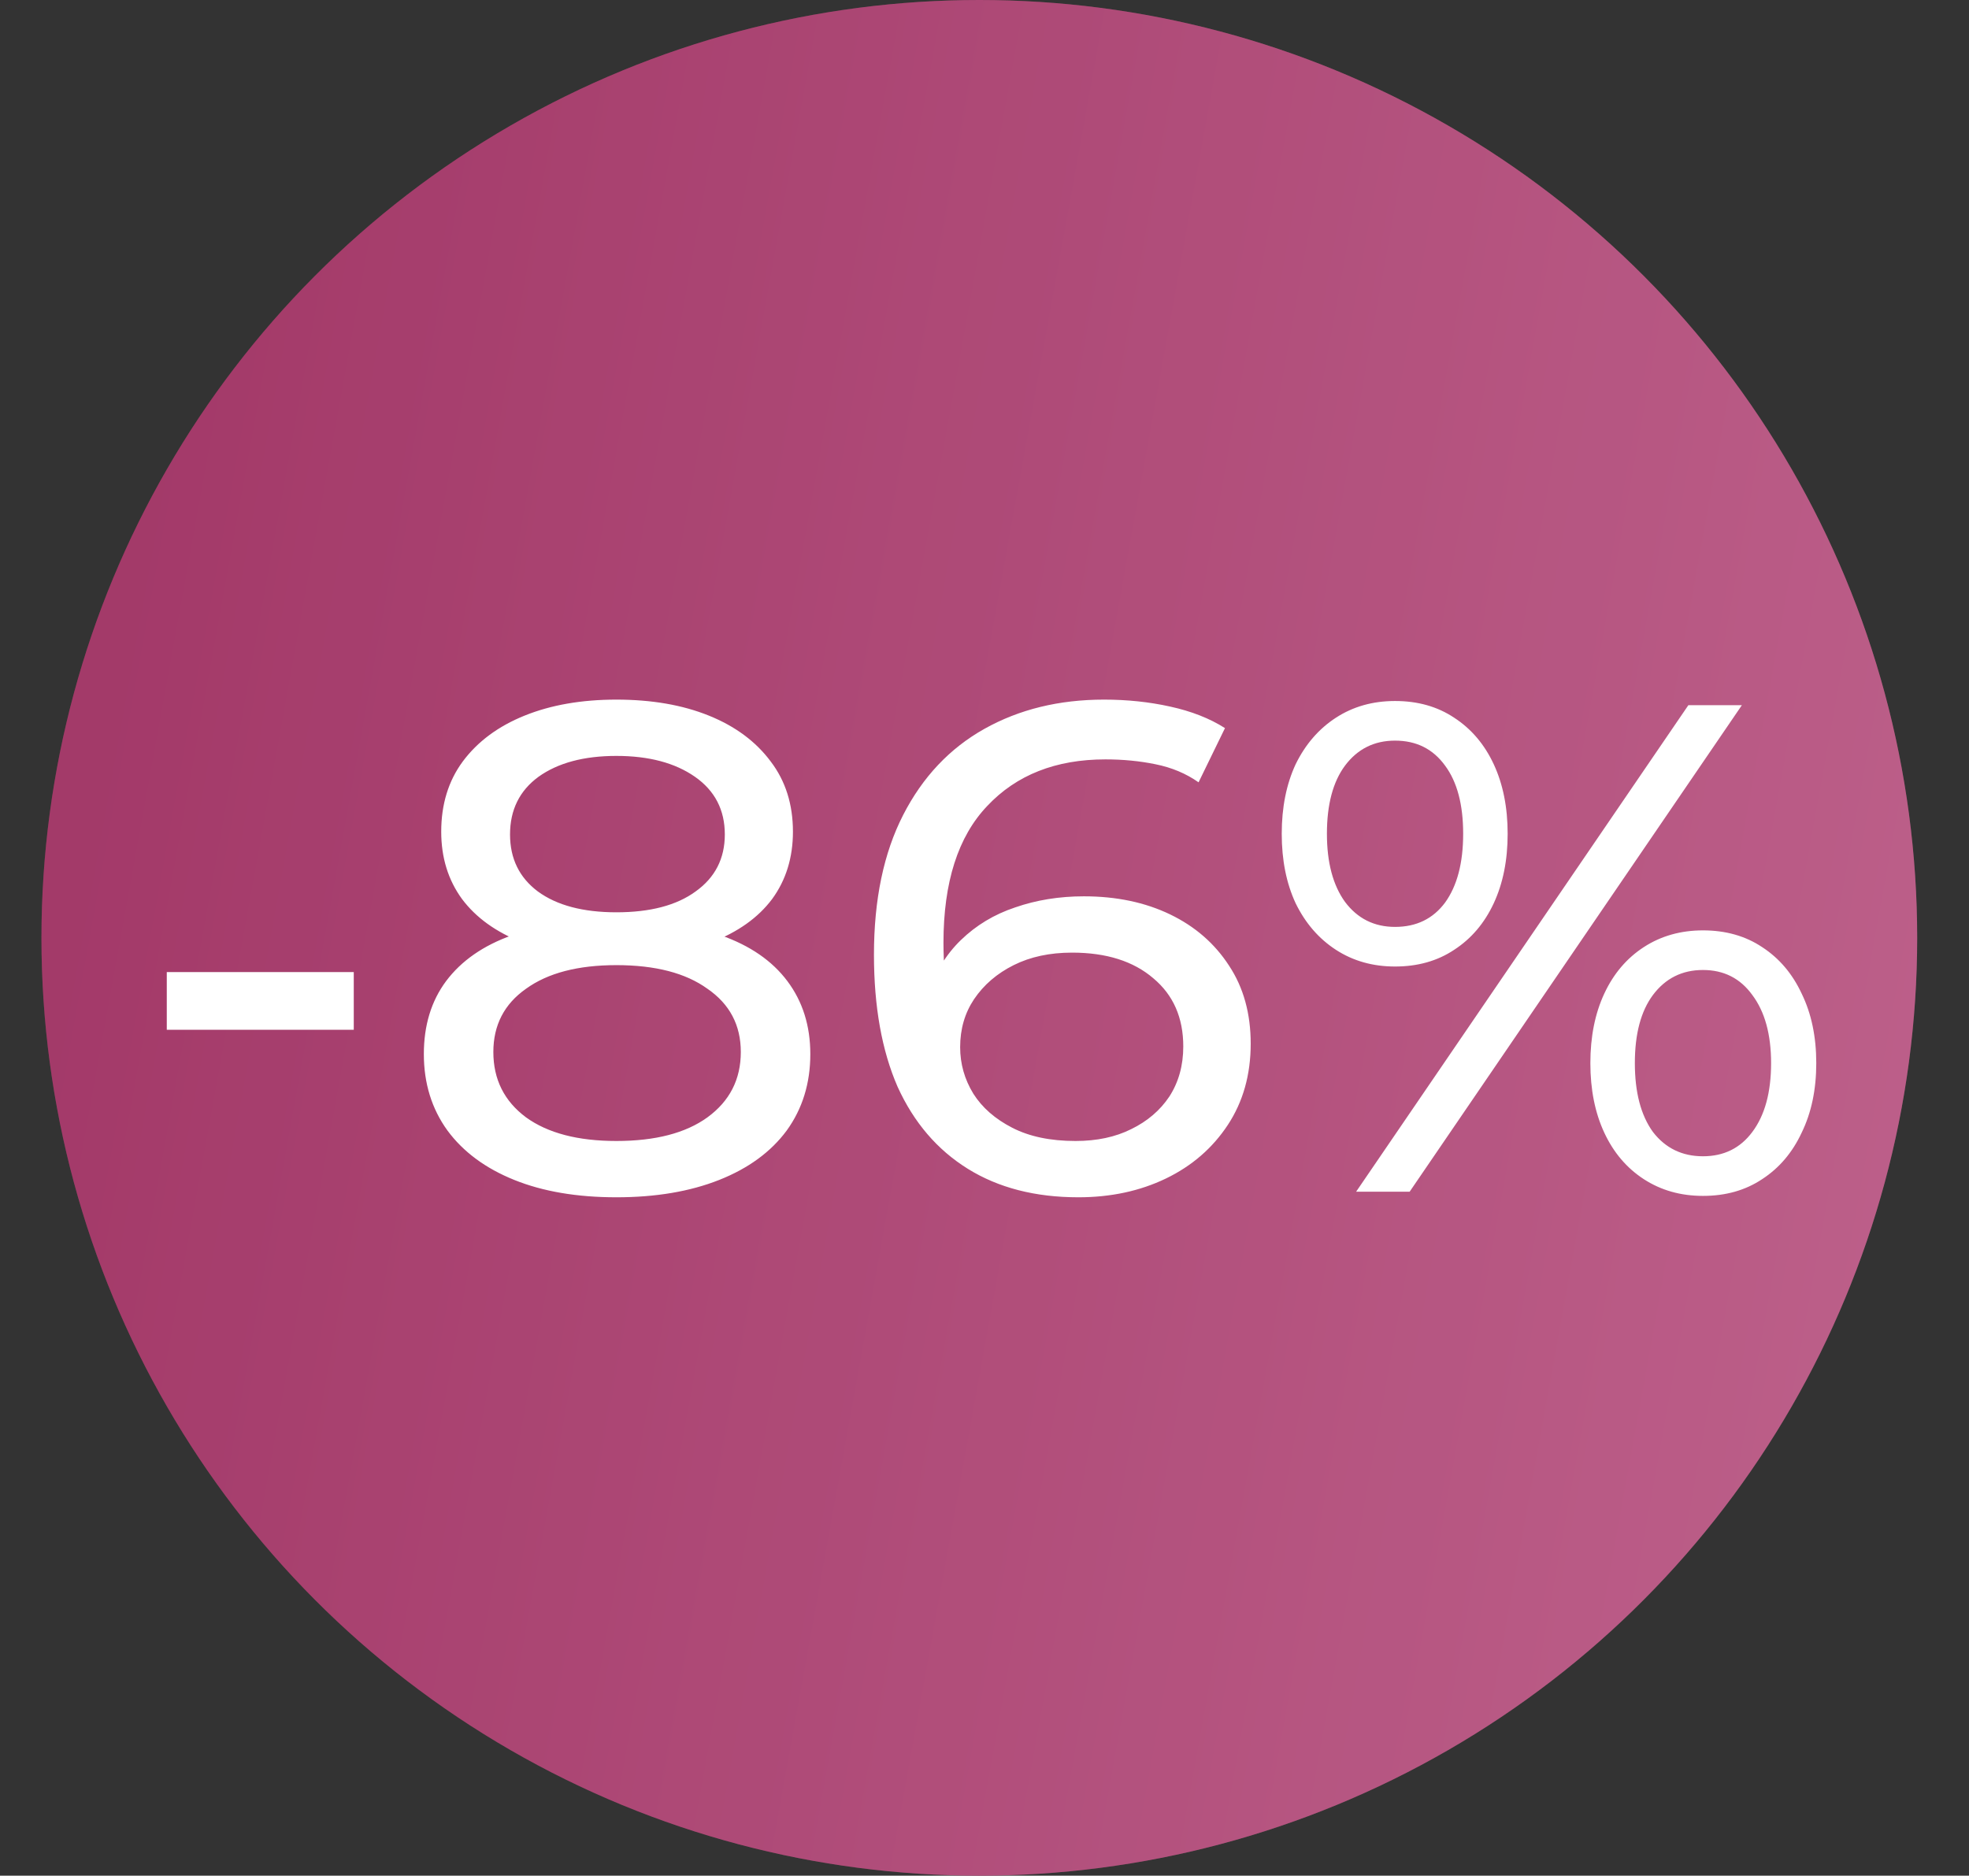 <?xml version="1.0" encoding="UTF-8"?> <svg xmlns="http://www.w3.org/2000/svg" width="190" height="181" viewBox="0 0 190 181" fill="none"><rect x="0" y="0" width="190" height="181" fill="#333333" stroke="none"/><circle cx="94.5" cy="90.5" r="90.5" fill="url(#paint0_linear_8016_390)"></circle><circle cx="94.5" cy="90.5" r="90.5" fill="black" fill-opacity="0.2"></circle><path d="M16.094 99.372V93.805H34.137V99.372H16.094ZM59.479 115.537C55.678 115.537 52.391 114.978 49.619 113.86C46.846 112.742 44.7 111.154 43.18 109.097C41.659 106.996 40.899 104.536 40.899 101.719C40.899 98.947 41.615 96.599 43.045 94.677C44.521 92.709 46.645 91.234 49.417 90.25C52.19 89.221 55.544 88.707 59.479 88.707C63.414 88.707 66.767 89.221 69.54 90.25C72.357 91.234 74.503 92.709 75.979 94.677C77.454 96.644 78.192 98.992 78.192 101.719C78.192 104.536 77.432 106.996 75.912 109.097C74.391 111.154 72.223 112.742 69.406 113.86C66.588 114.978 63.279 115.537 59.479 115.537ZM59.479 110.104C63.235 110.104 66.164 109.343 68.265 107.823C70.412 106.258 71.485 104.156 71.485 101.518C71.485 98.925 70.412 96.89 68.265 95.414C66.164 93.894 63.235 93.134 59.479 93.134C55.767 93.134 52.861 93.894 50.759 95.414C48.657 96.89 47.606 98.925 47.606 101.518C47.606 104.156 48.657 106.258 50.759 107.823C52.861 109.343 55.767 110.104 59.479 110.104ZM59.479 92.329C55.901 92.329 52.861 91.859 50.356 90.921C47.852 89.937 45.93 88.55 44.588 86.762C43.247 84.928 42.576 82.76 42.576 80.256C42.576 77.618 43.269 75.359 44.655 73.481C46.086 71.558 48.076 70.083 50.625 69.054C53.174 68.026 56.125 67.512 59.479 67.512C62.877 67.512 65.851 68.026 68.399 69.054C70.948 70.083 72.938 71.558 74.369 73.481C75.8 75.359 76.515 77.618 76.515 80.256C76.515 82.76 75.845 84.928 74.503 86.762C73.162 88.55 71.216 89.937 68.668 90.921C66.119 91.859 63.056 92.329 59.479 92.329ZM59.479 88.036C62.743 88.036 65.292 87.365 67.125 86.024C69.003 84.683 69.942 82.849 69.942 80.524C69.942 78.154 68.981 76.298 67.058 74.957C65.135 73.615 62.609 72.945 59.479 72.945C56.349 72.945 53.844 73.615 51.966 74.957C50.133 76.298 49.216 78.154 49.216 80.524C49.216 82.849 50.111 84.683 51.899 86.024C53.733 87.365 56.259 88.036 59.479 88.036ZM104.053 115.537C99.894 115.537 96.339 114.62 93.388 112.787C90.437 110.953 88.179 108.315 86.614 104.872C85.093 101.384 84.333 97.136 84.333 92.128C84.333 86.807 85.272 82.313 87.15 78.646C89.028 74.979 91.644 72.207 94.998 70.329C98.352 68.451 102.197 67.512 106.535 67.512C108.77 67.512 110.894 67.735 112.907 68.182C114.964 68.63 116.73 69.323 118.205 70.262L115.657 75.493C114.449 74.644 113.063 74.062 111.498 73.749C109.978 73.436 108.368 73.28 106.669 73.28C101.884 73.28 98.083 74.778 95.266 77.774C92.449 80.725 91.04 85.13 91.04 90.987C91.04 91.927 91.085 93.044 91.175 94.341C91.264 95.638 91.488 96.912 91.845 98.164L89.565 95.884C90.236 93.827 91.287 92.105 92.717 90.719C94.193 89.288 95.937 88.237 97.949 87.567C100.006 86.851 102.22 86.494 104.589 86.494C107.72 86.494 110.492 87.075 112.907 88.237C115.321 89.4 117.222 91.055 118.608 93.201C119.994 95.303 120.687 97.807 120.687 100.713C120.687 103.709 119.949 106.325 118.474 108.561C116.998 110.797 115.008 112.518 112.504 113.726C110 114.933 107.183 115.537 104.053 115.537ZM103.785 110.104C105.842 110.104 107.63 109.724 109.151 108.963C110.716 108.203 111.945 107.152 112.84 105.811C113.734 104.425 114.181 102.815 114.181 100.982C114.181 98.209 113.22 96.018 111.297 94.408C109.374 92.754 106.758 91.927 103.449 91.927C101.303 91.927 99.425 92.329 97.815 93.134C96.205 93.939 94.931 95.034 93.992 96.421C93.097 97.762 92.65 99.305 92.65 101.049C92.65 102.658 93.075 104.156 93.925 105.543C94.774 106.884 96.026 107.98 97.681 108.829C99.335 109.679 101.37 110.104 103.785 110.104ZM130.859 115L162.921 68.048H168.085L136.024 115H130.859ZM134.616 93.268C132.469 93.268 130.569 92.731 128.914 91.658C127.26 90.585 125.963 89.087 125.024 87.164C124.13 85.242 123.682 83.006 123.682 80.457C123.682 77.908 124.13 75.672 125.024 73.749C125.963 71.827 127.26 70.329 128.914 69.256C130.569 68.182 132.469 67.646 134.616 67.646C136.807 67.646 138.707 68.182 140.317 69.256C141.971 70.329 143.246 71.827 144.14 73.749C145.034 75.672 145.482 77.908 145.482 80.457C145.482 83.006 145.034 85.242 144.14 87.164C143.246 89.087 141.971 90.585 140.317 91.658C138.707 92.731 136.807 93.268 134.616 93.268ZM134.616 89.445C136.672 89.445 138.282 88.662 139.445 87.097C140.607 85.487 141.189 83.274 141.189 80.457C141.189 77.64 140.607 75.449 139.445 73.884C138.282 72.274 136.672 71.469 134.616 71.469C132.603 71.469 130.994 72.274 129.786 73.884C128.624 75.449 128.042 77.64 128.042 80.457C128.042 83.229 128.624 85.42 129.786 87.03C130.994 88.64 132.603 89.445 134.616 89.445ZM164.329 115.402C162.183 115.402 160.283 114.866 158.628 113.793C156.974 112.719 155.699 111.222 154.805 109.299C153.91 107.376 153.463 105.14 153.463 102.591C153.463 100.043 153.91 97.807 154.805 95.884C155.699 93.961 156.974 92.463 158.628 91.39C160.283 90.317 162.183 89.78 164.329 89.78C166.52 89.78 168.421 90.317 170.031 91.39C171.685 92.463 172.959 93.961 173.854 95.884C174.793 97.807 175.262 100.043 175.262 102.591C175.262 105.14 174.793 107.376 173.854 109.299C172.959 111.222 171.685 112.719 170.031 113.793C168.421 114.866 166.52 115.402 164.329 115.402ZM164.329 111.579C166.342 111.579 167.929 110.797 169.092 109.232C170.299 107.622 170.903 105.408 170.903 102.591C170.903 99.819 170.299 97.628 169.092 96.018C167.929 94.408 166.342 93.603 164.329 93.603C162.317 93.603 160.707 94.408 159.5 96.018C158.337 97.583 157.756 99.774 157.756 102.591C157.756 105.408 158.337 107.622 159.5 109.232C160.707 110.797 162.317 111.579 164.329 111.579Z" fill="white"></path><defs><linearGradient id="paint0_linear_8016_390" x1="18.545" y1="19.589" x2="193.906" y2="51.294" gradientUnits="userSpaceOnUse"><stop stop-color="#CC4883"></stop><stop offset="1" stop-color="#EB76AB"></stop></linearGradient></defs></svg> 